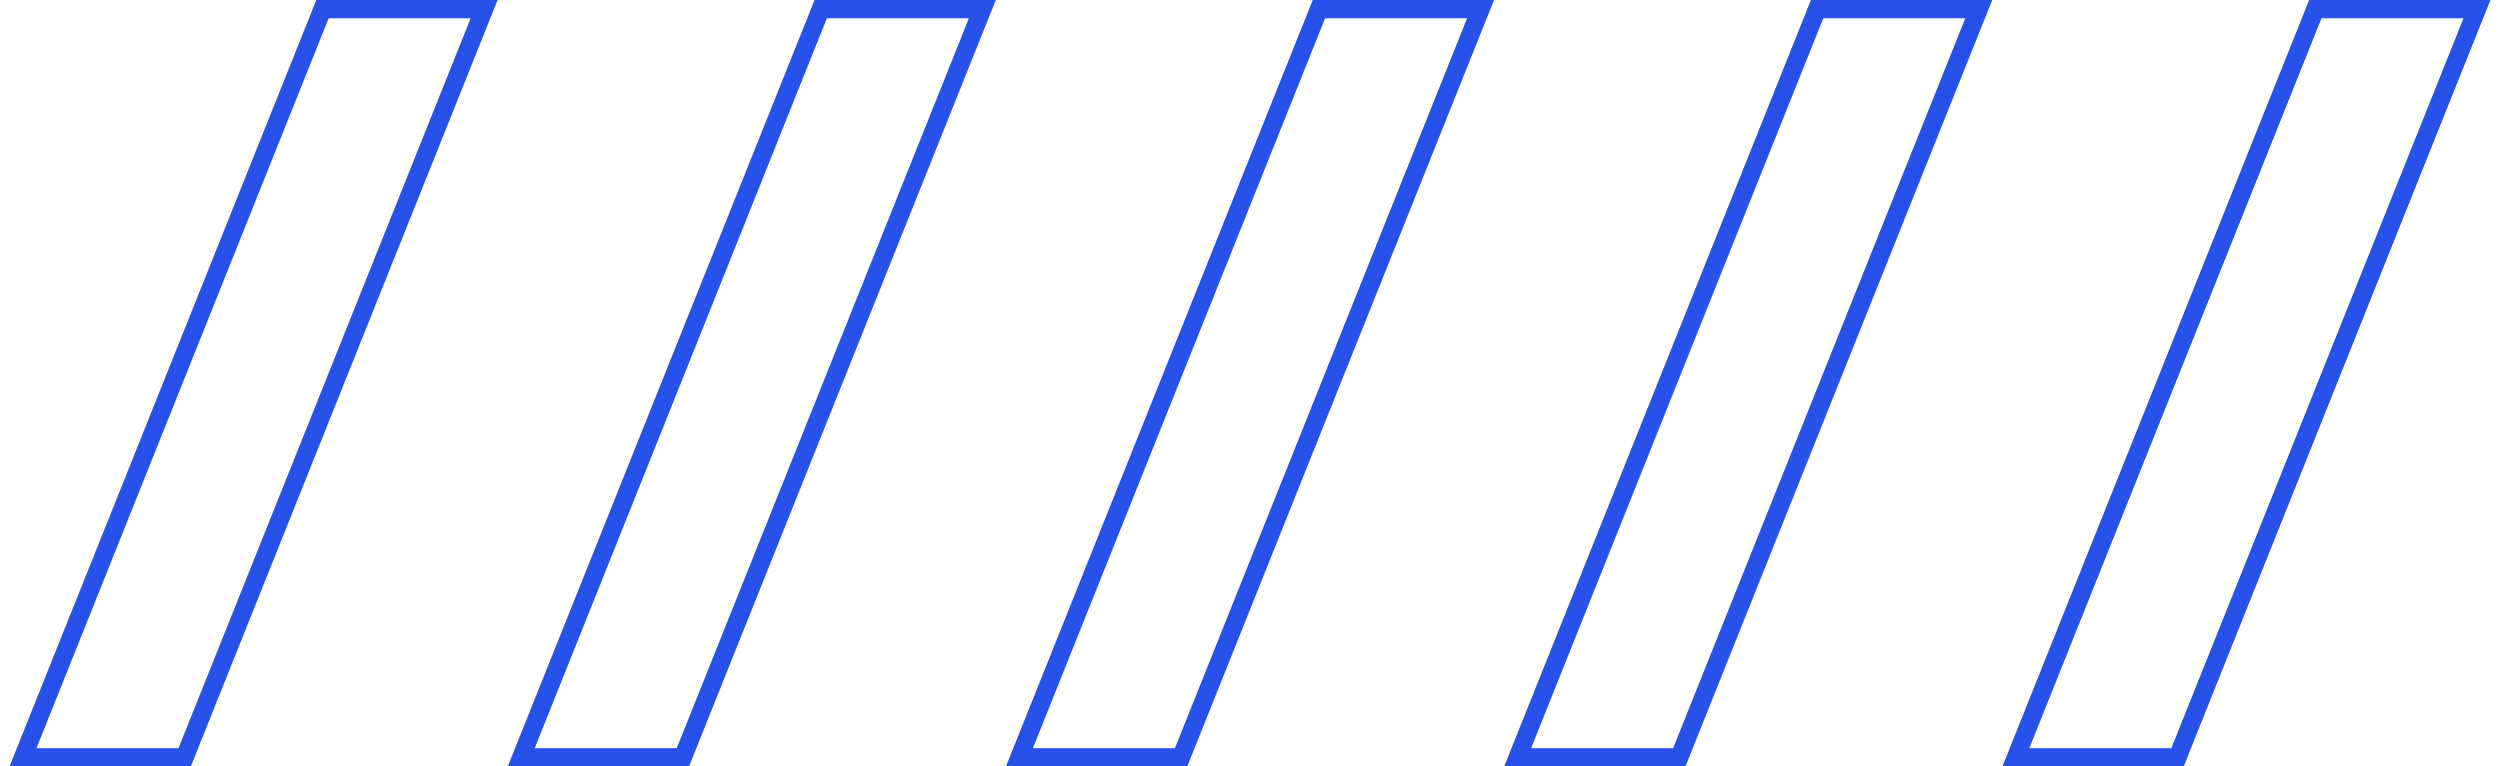 <?xml version="1.0" encoding="UTF-8"?> <svg xmlns="http://www.w3.org/2000/svg" width="137" height="42" viewBox="0 0 137 42" fill="none"><path d="M18.011 0.5H17.672L17.547 0.814L1.536 40.814L1.261 41.5H2H9.781H10.12L10.245 41.186L26.256 1.186L26.53 0.5H25.792H18.011ZM45.313 0.5H44.974L44.849 0.814L28.838 40.814L28.563 41.5H29.302H37.083H37.422L37.547 41.186L53.558 1.186L53.833 0.5H53.094H45.313ZM72.615 0.5H72.276L72.151 0.814L56.14 40.814L55.865 41.5H56.604H64.385H64.724L64.849 41.186L80.86 1.186L81.135 0.5H80.396H72.615ZM99.917 0.5H99.578L99.453 0.814L83.442 40.814L83.168 41.5H83.906H91.687H92.026L92.151 41.186L108.162 1.186L108.437 0.5H107.698H99.917ZM127.219 0.5H126.88L126.755 0.814L110.744 40.814L110.47 41.5H111.208H118.989H119.328L119.453 41.186L135.464 1.186L135.739 0.5H135H127.219Z" stroke="#2851E9"></path></svg> 